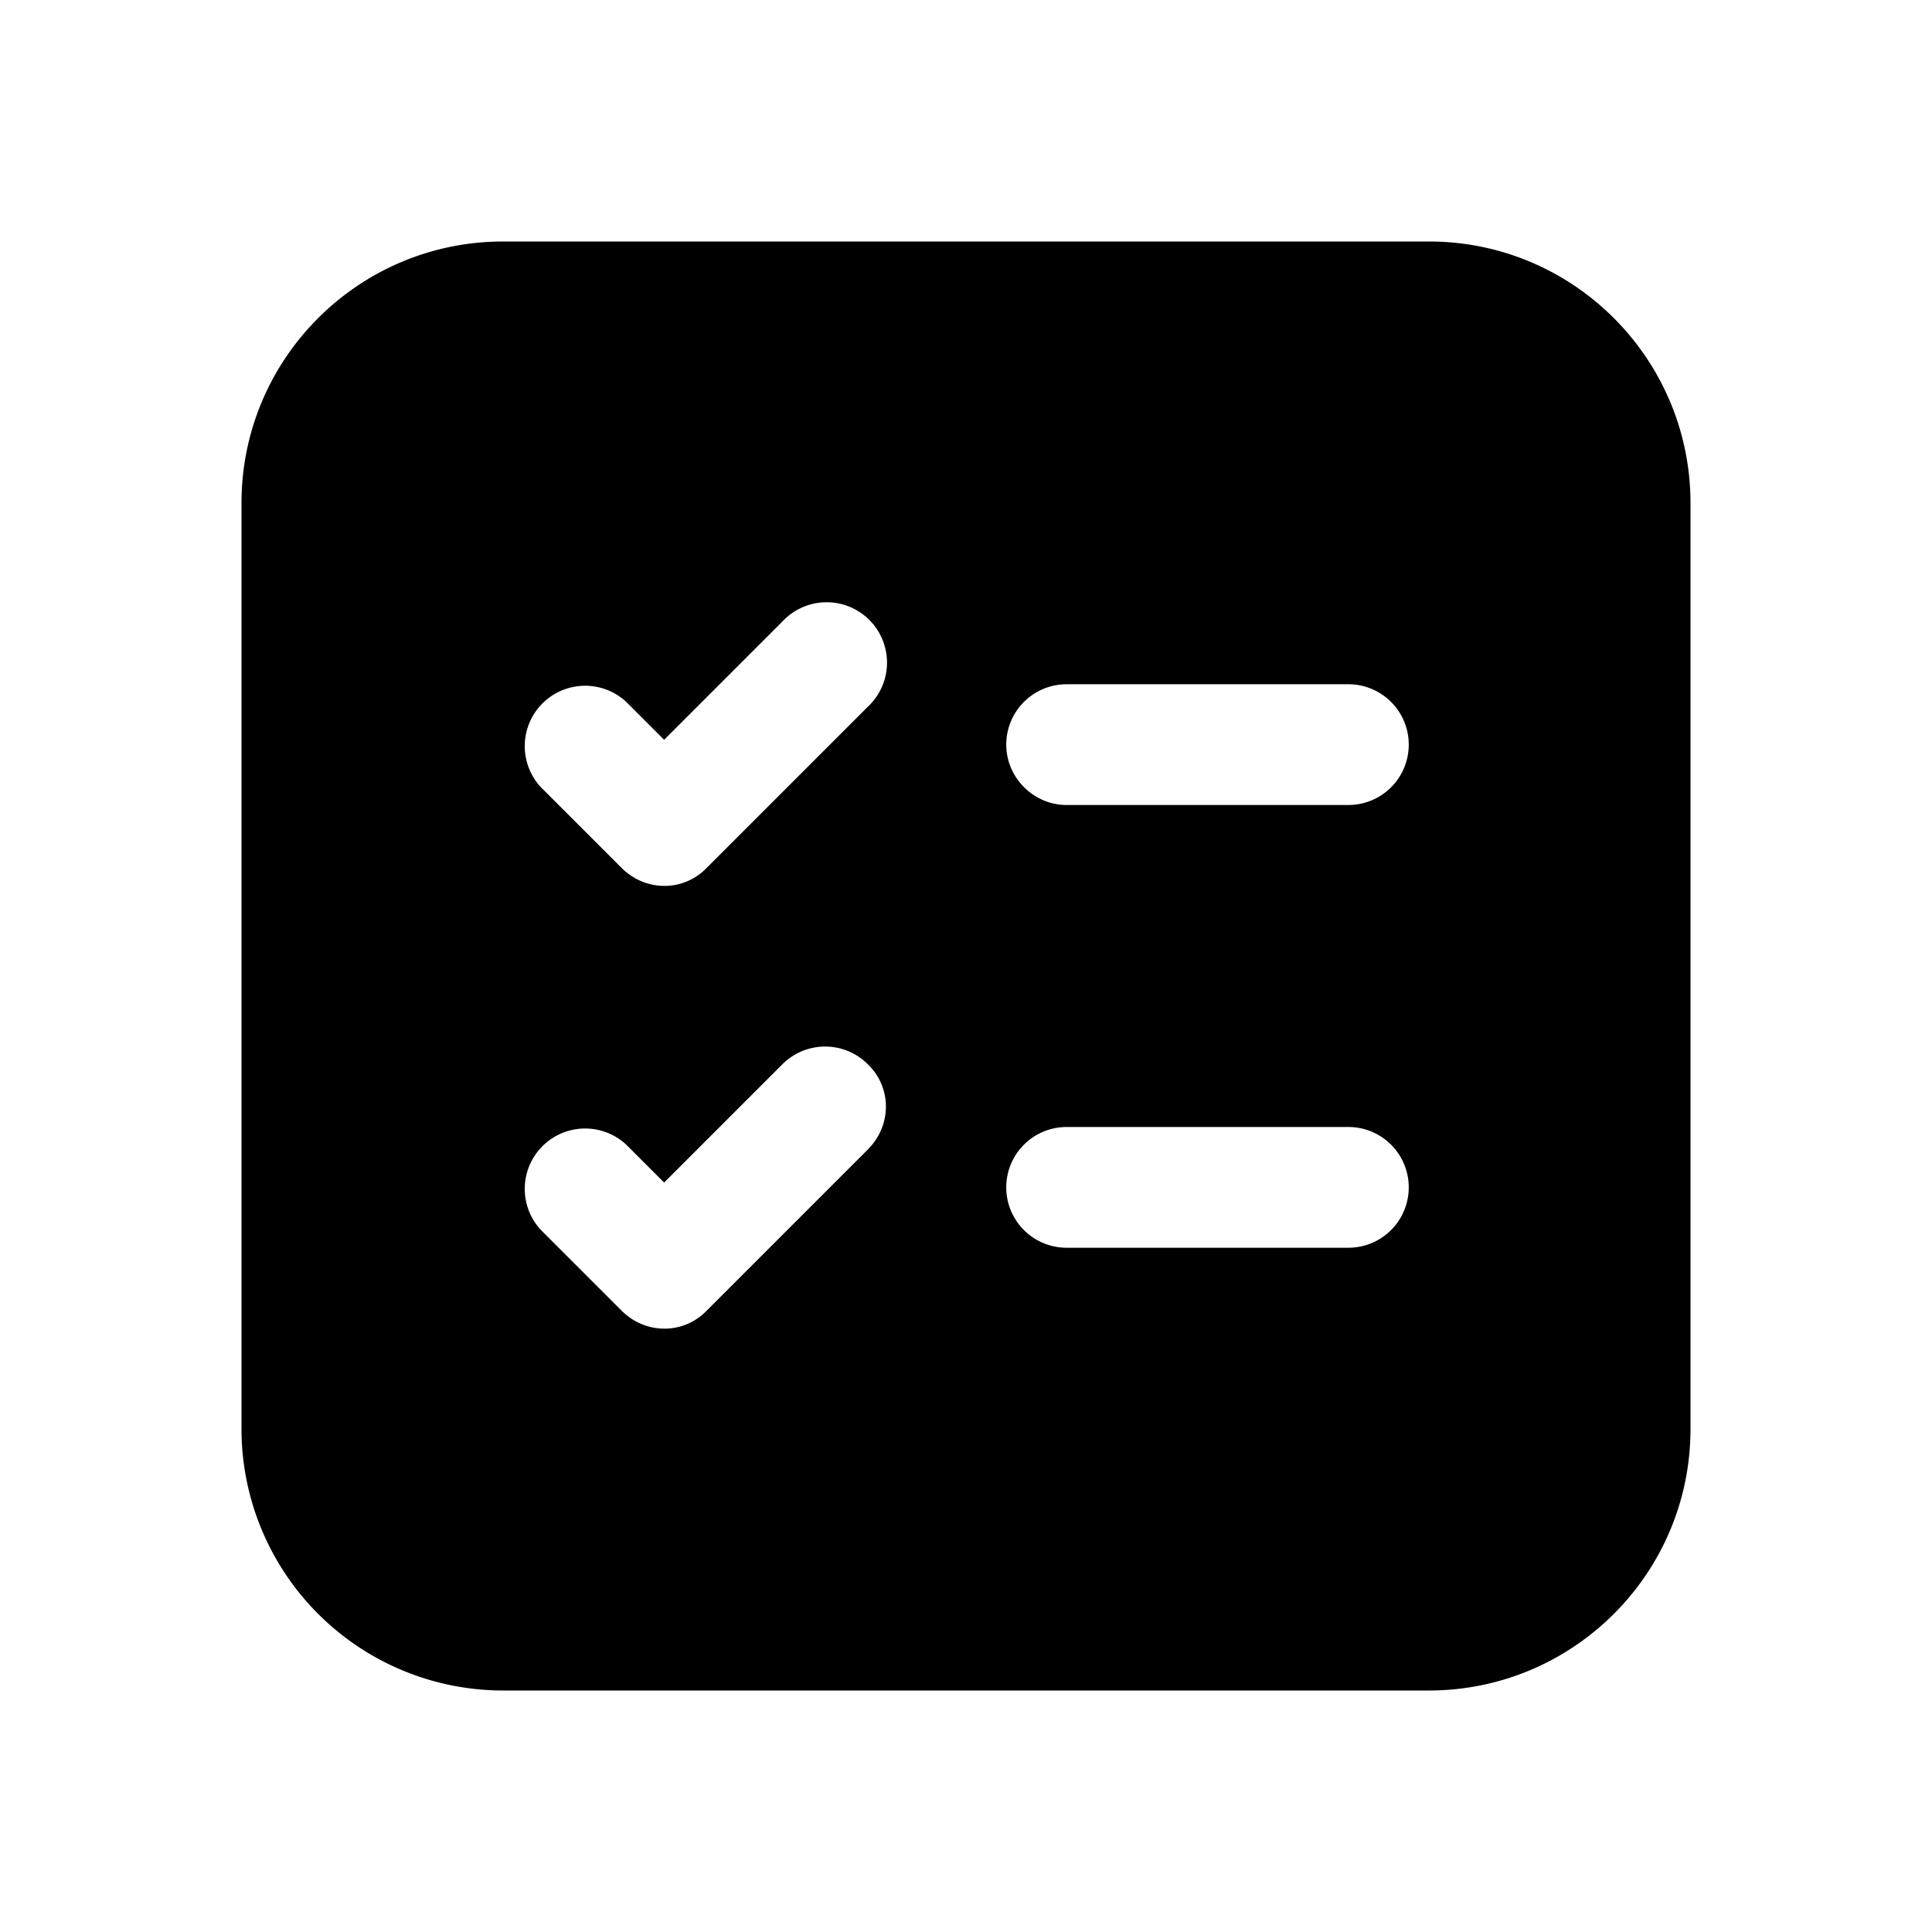 <svg fill="currentColor" viewBox="0 0 24 24"><path d="M3 6.25C3 4.45 4.46 3 6.25 3h11.5C19.55 3 21 4.46 21 6.25v11.5c0 1.8-1.46 3.25-3.25 3.25H6.25A3.25 3.25 0 0 1 3 17.75V6.25Zm9.5 3c0 .41.34.75.75.75h3.5a.75.75 0 0 0 0-1.5h-3.5a.75.75 0 0 0-.75.75Zm.75 4.75a.75.75 0 1 0 0 1.5h3.5a.75.75 0 1 0 0-1.5h-3.5Zm-2.47-5.22a.75.75 0 1 0-1.06-1.06L8.25 9.19l-.47-.47a.75.75 0 0 0-1.06 1.06l1 1c.3.3.77.3 1.06 0l2-2Zm0 4.44a.75.75 0 0 0-1.06 0l-1.47 1.47-.47-.47a.75.75 0 0 0-1.06 1.06l1 1c.3.3.77.3 1.06 0l2-2c.3-.3.3-.77 0-1.06Z"/></svg>